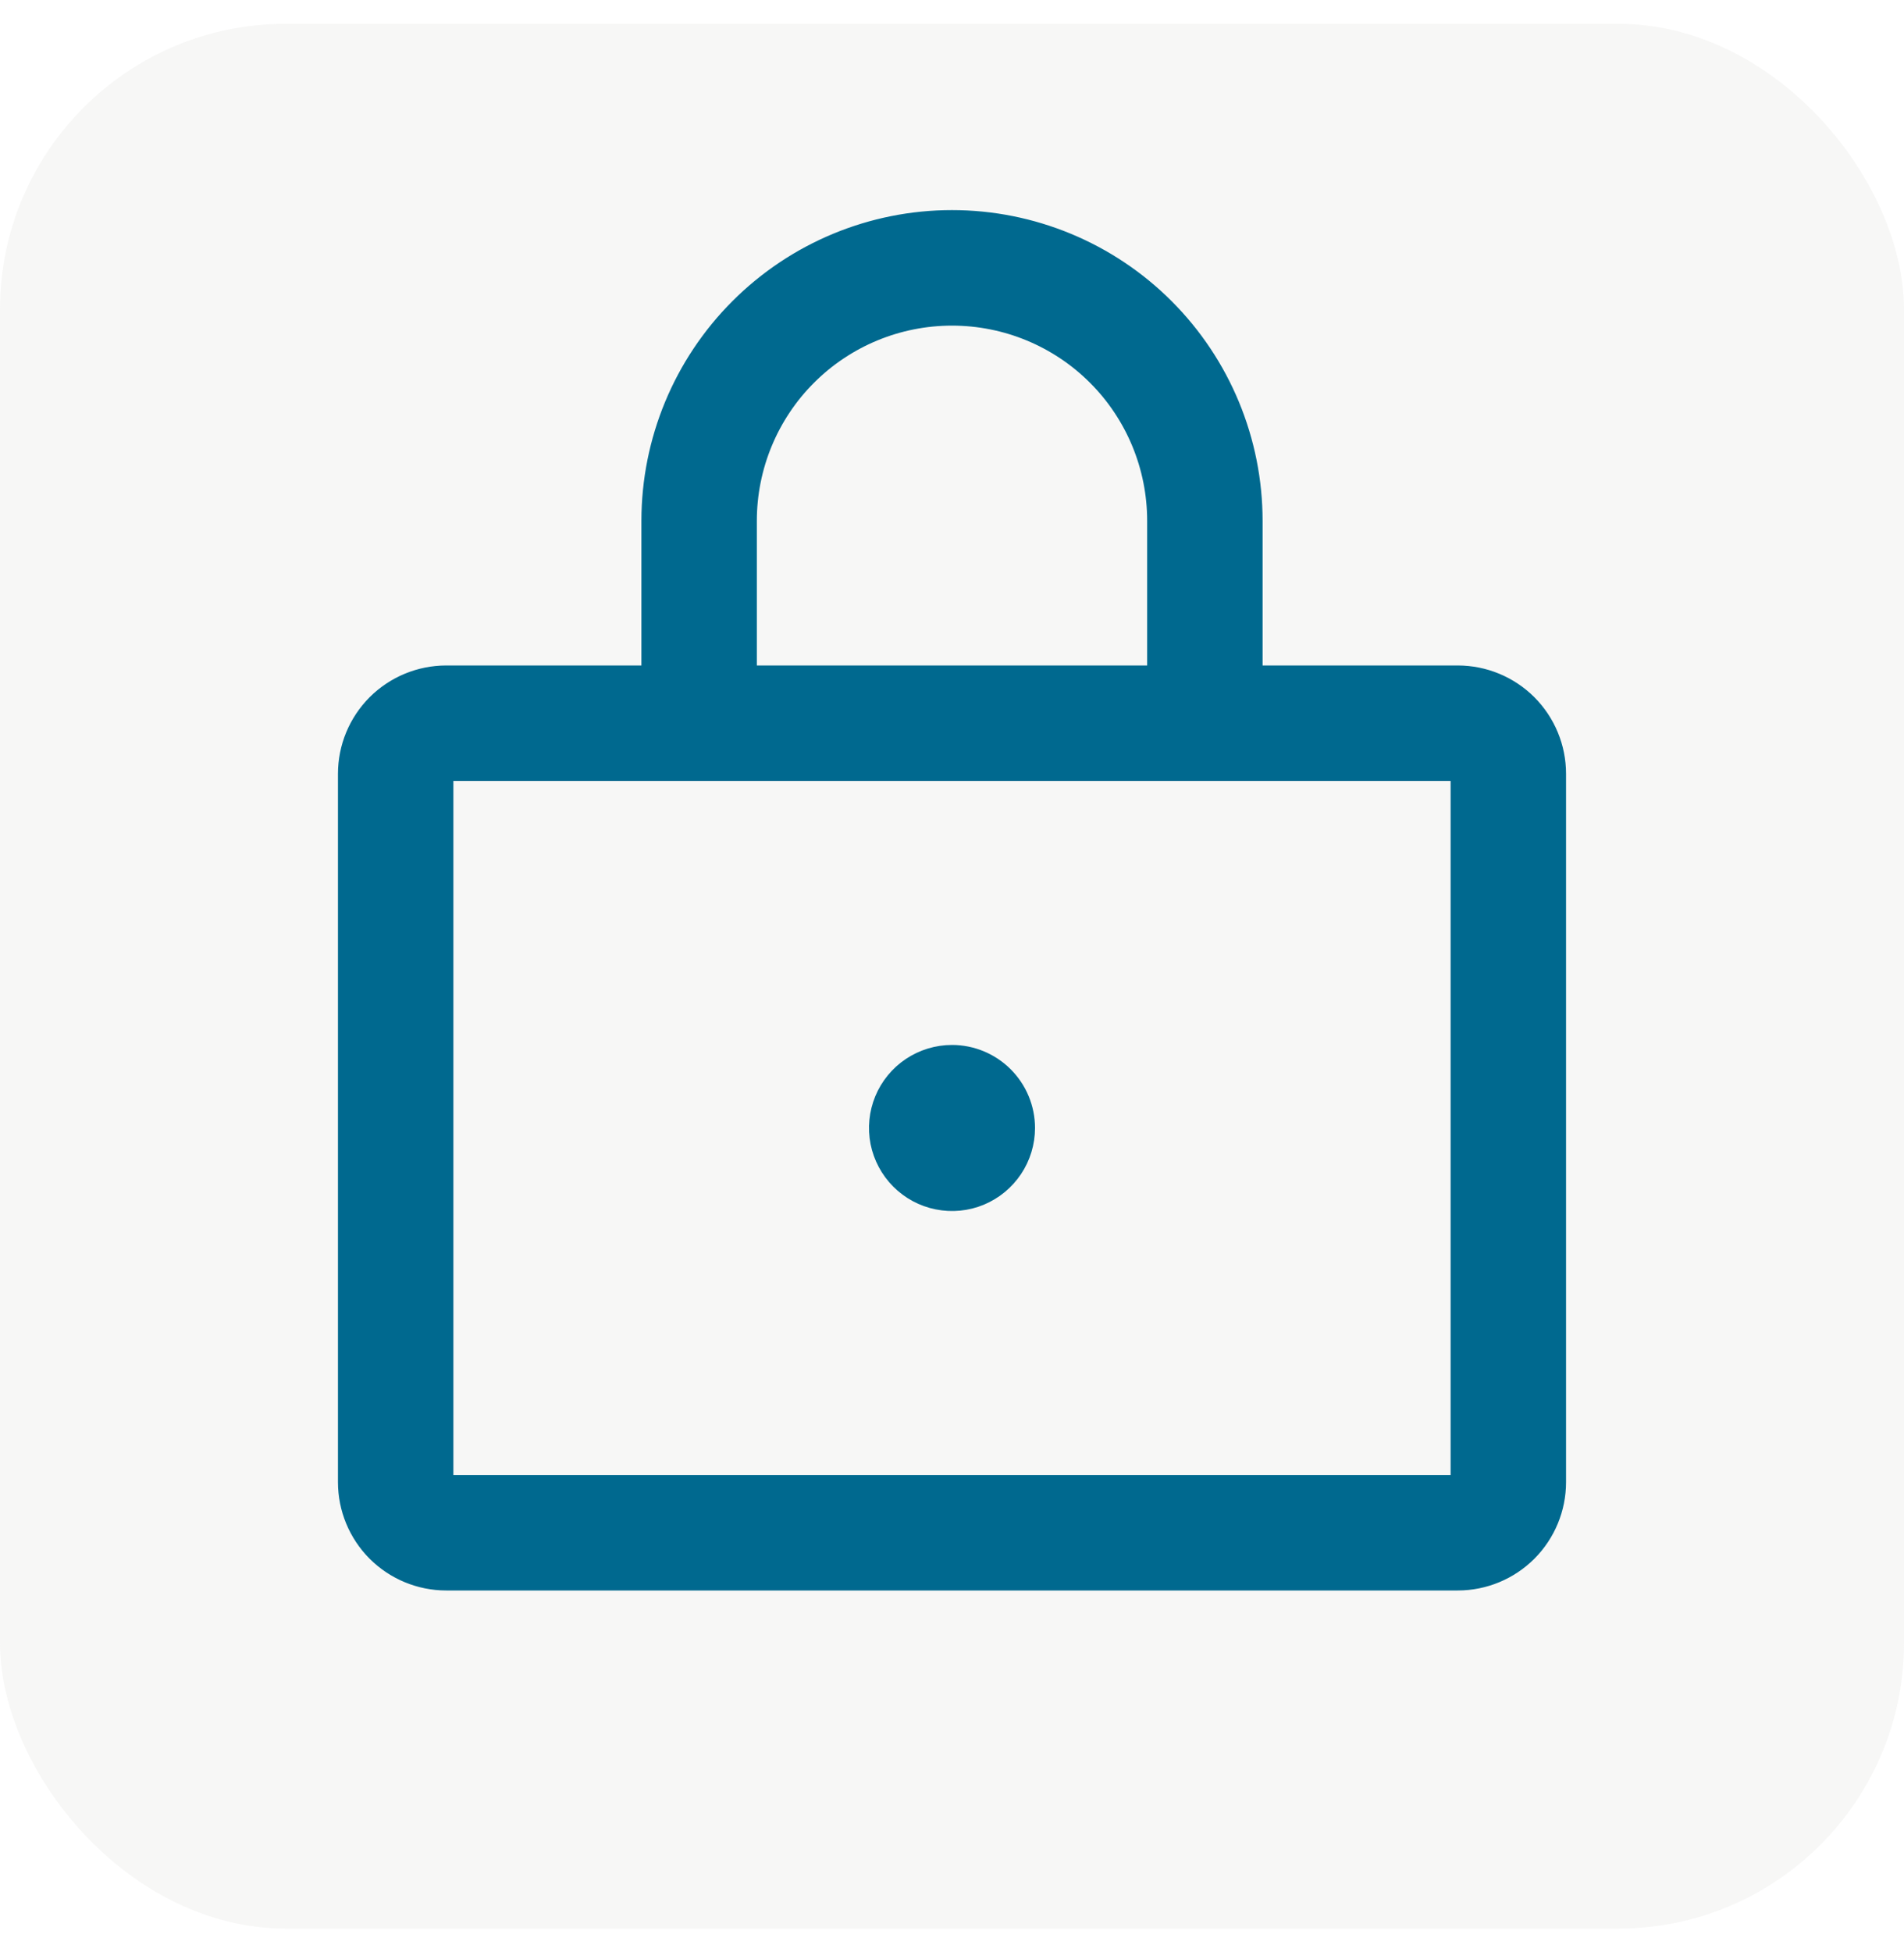 <svg xmlns="http://www.w3.org/2000/svg" fill="none" viewBox="0 0 40 41" height="41" width="40">
<rect fill-opacity="0.2" fill="#D9D8D6" rx="6" height="40" width="40" y="0.5"></rect>
<path stroke-width="0.15" stroke="#00698F" fill="#00698F" d="M20 4.487C21.711 4.487 23.351 5.167 24.561 6.377C25.77 7.587 26.45 9.227 26.45 10.938V14.05H30.625C31.209 14.05 31.768 14.282 32.181 14.694C32.593 15.107 32.825 15.666 32.825 16.25V31.125C32.825 31.709 32.593 32.268 32.181 32.681C31.768 33.093 31.209 33.325 30.625 33.325H9.375C8.792 33.325 8.232 33.093 7.819 32.681C7.407 32.268 7.175 31.709 7.175 31.125V16.25C7.175 15.666 7.407 15.107 7.819 14.694C8.232 14.282 8.792 14.05 9.375 14.05H13.55V10.938C13.55 9.227 14.23 7.587 15.44 6.377C16.649 5.167 18.289 4.487 20 4.487ZM9.45 31.05H30.55V16.325H9.45V31.05ZM20 22.019C20.443 22.019 20.867 22.195 21.18 22.508C21.493 22.821 21.669 23.245 21.669 23.688C21.669 24.017 21.571 24.34 21.388 24.614C21.204 24.889 20.944 25.103 20.639 25.23C20.334 25.356 19.998 25.389 19.675 25.324C19.351 25.26 19.054 25.101 18.82 24.867C18.587 24.634 18.428 24.336 18.363 24.013C18.299 23.689 18.332 23.354 18.458 23.049C18.584 22.744 18.799 22.483 19.073 22.3C19.348 22.117 19.67 22.019 20 22.019ZM20 6.763C18.893 6.763 17.831 7.202 17.048 7.985C16.265 8.768 15.825 9.83 15.825 10.938V14.05H24.175V10.938C24.175 9.83 23.735 8.768 22.952 7.985C22.169 7.202 21.107 6.763 20 6.763Z"></path>
</svg>
